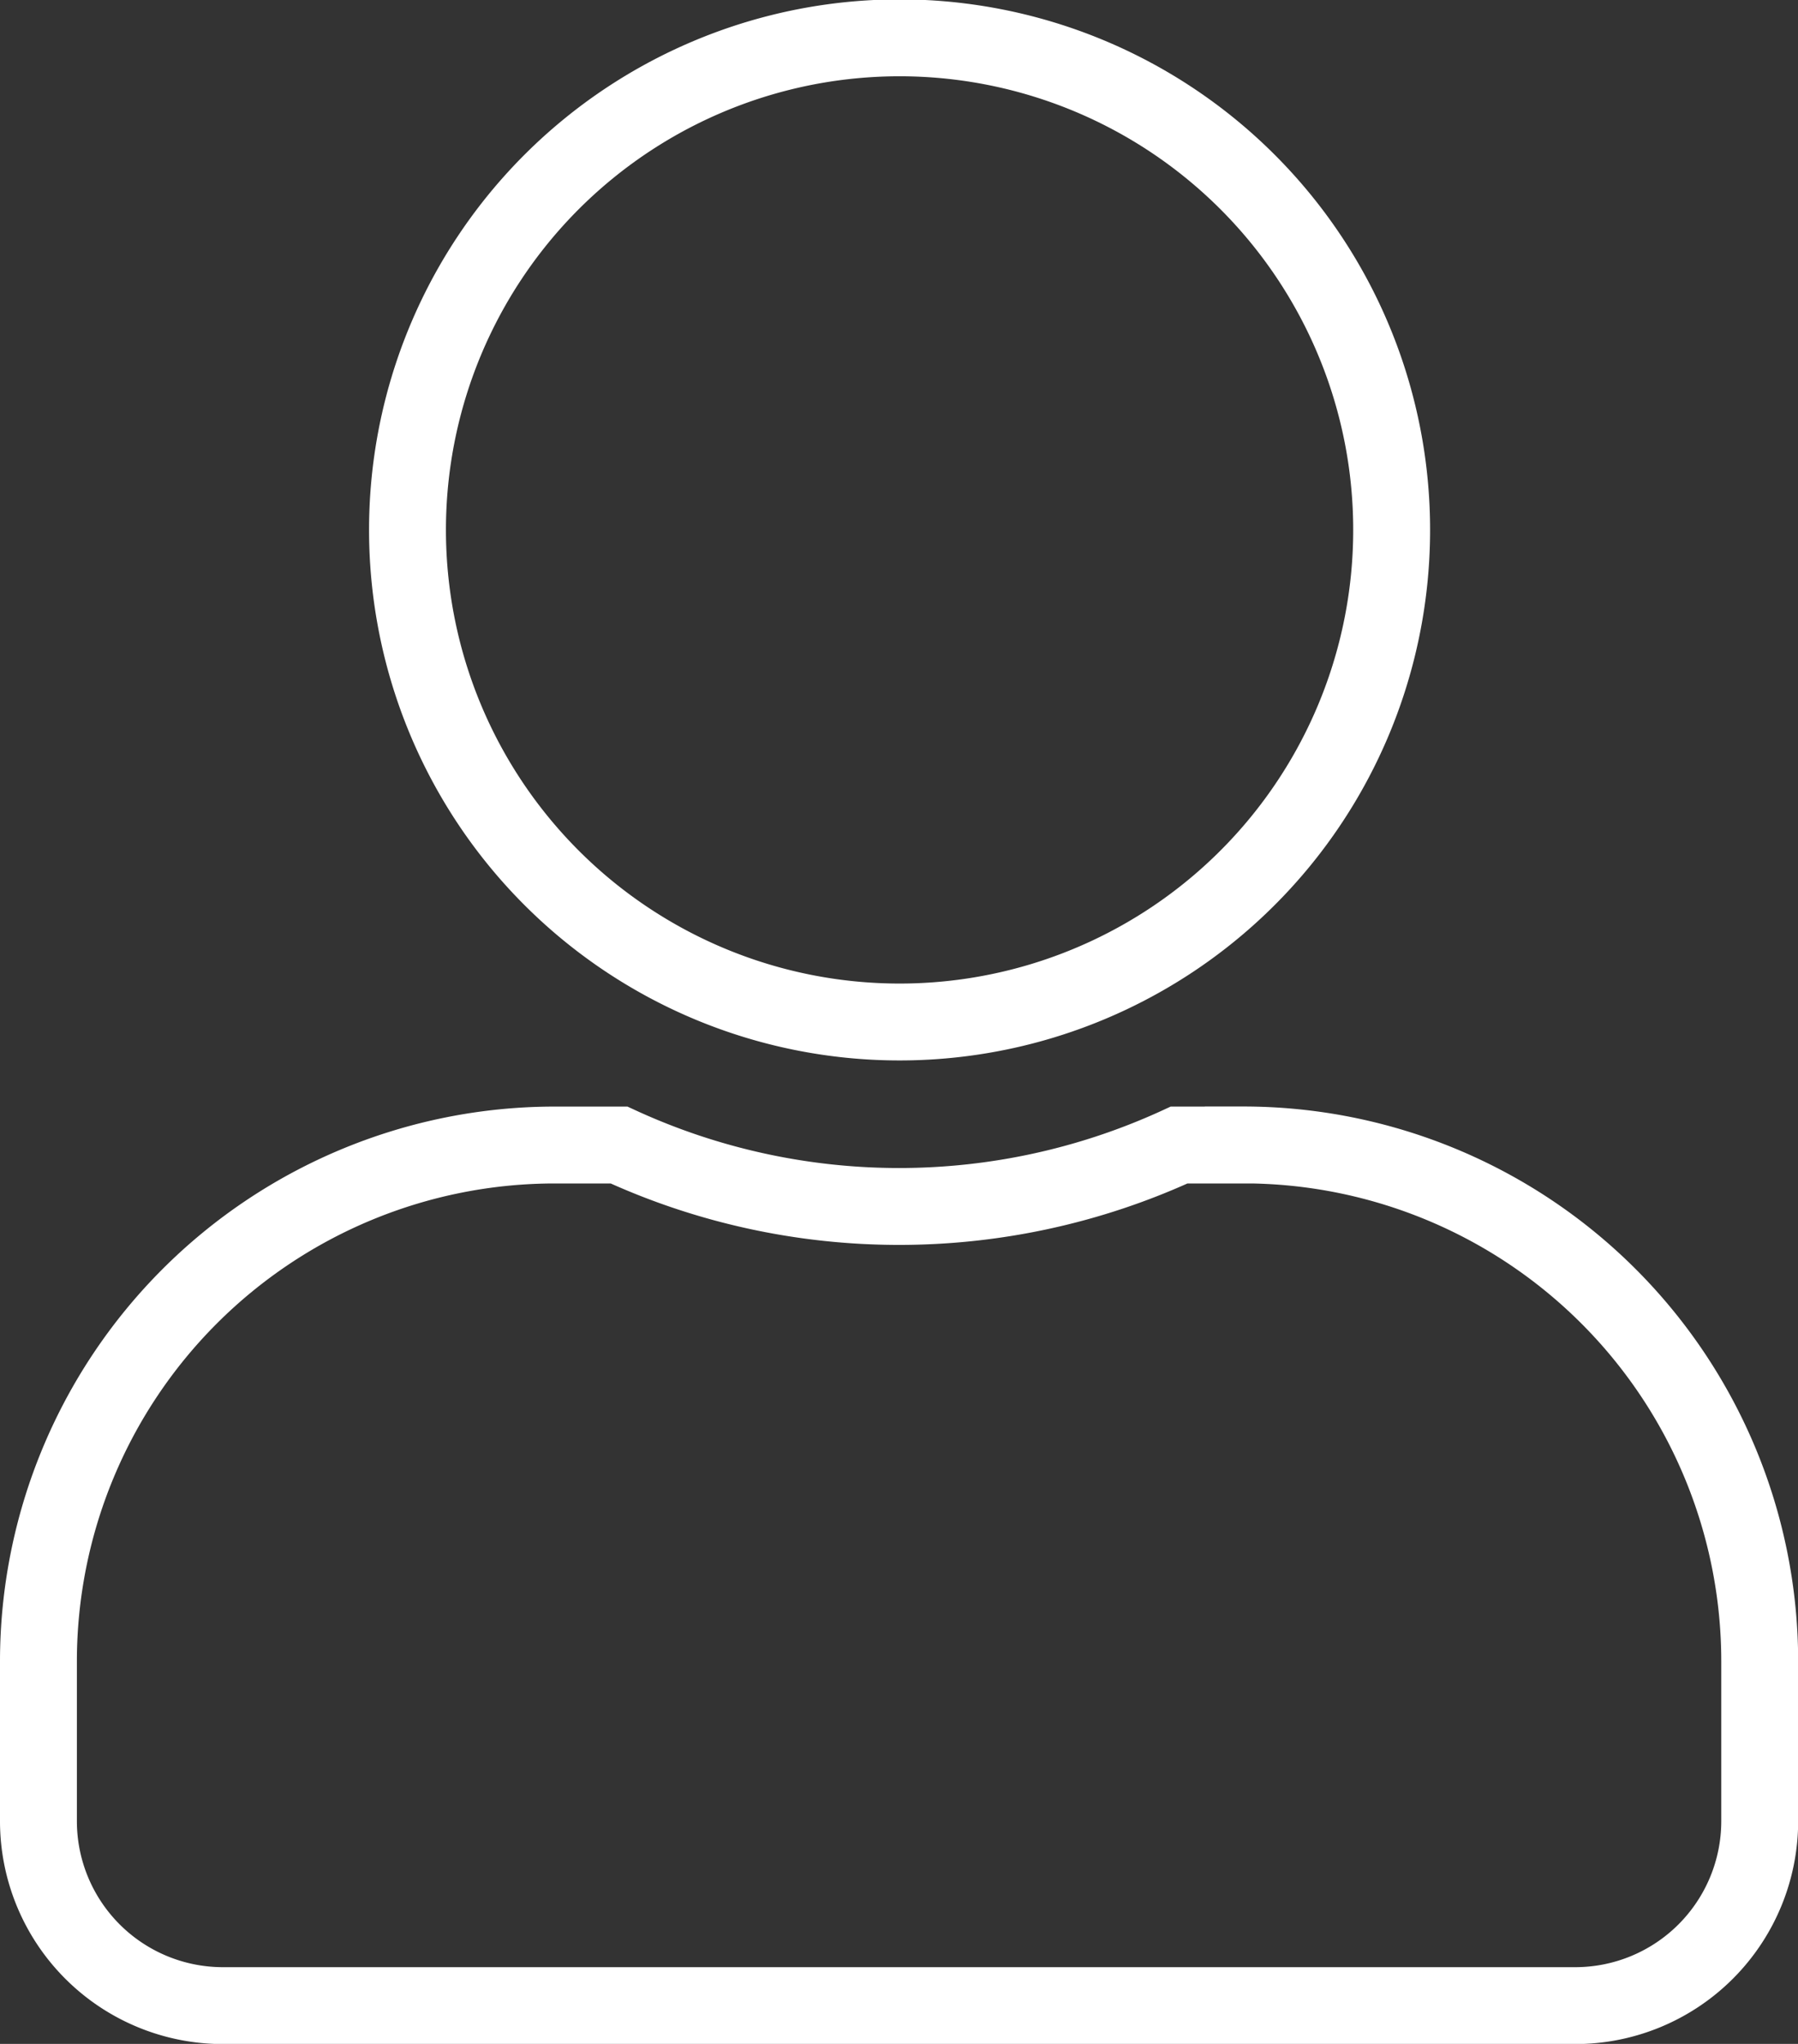 <svg xmlns="http://www.w3.org/2000/svg" width="23.385" height="26.583" viewBox="0 0 23.385 26.583"><rect x="0" y="0" width="23.385" height="26.583" fill="#333333" stroke="none"/><defs><style>.a{fill:none;stroke:#fff;}</style></defs><path class="a" d="M11.193,12.792A6.4,6.4,0,1,0,4.8,6.4,6.4,6.4,0,0,0,11.193,12.792Zm4.477,1.6h-.834a8.7,8.7,0,0,1-7.285,0H6.716A6.717,6.717,0,0,0,0,21.106v2.079a2.4,2.4,0,0,0,2.4,2.4H19.987a2.4,2.4,0,0,0,2.4-2.4V21.106A6.717,6.717,0,0,0,15.67,14.391Z" transform="translate(0.5 0.5)"/></svg>